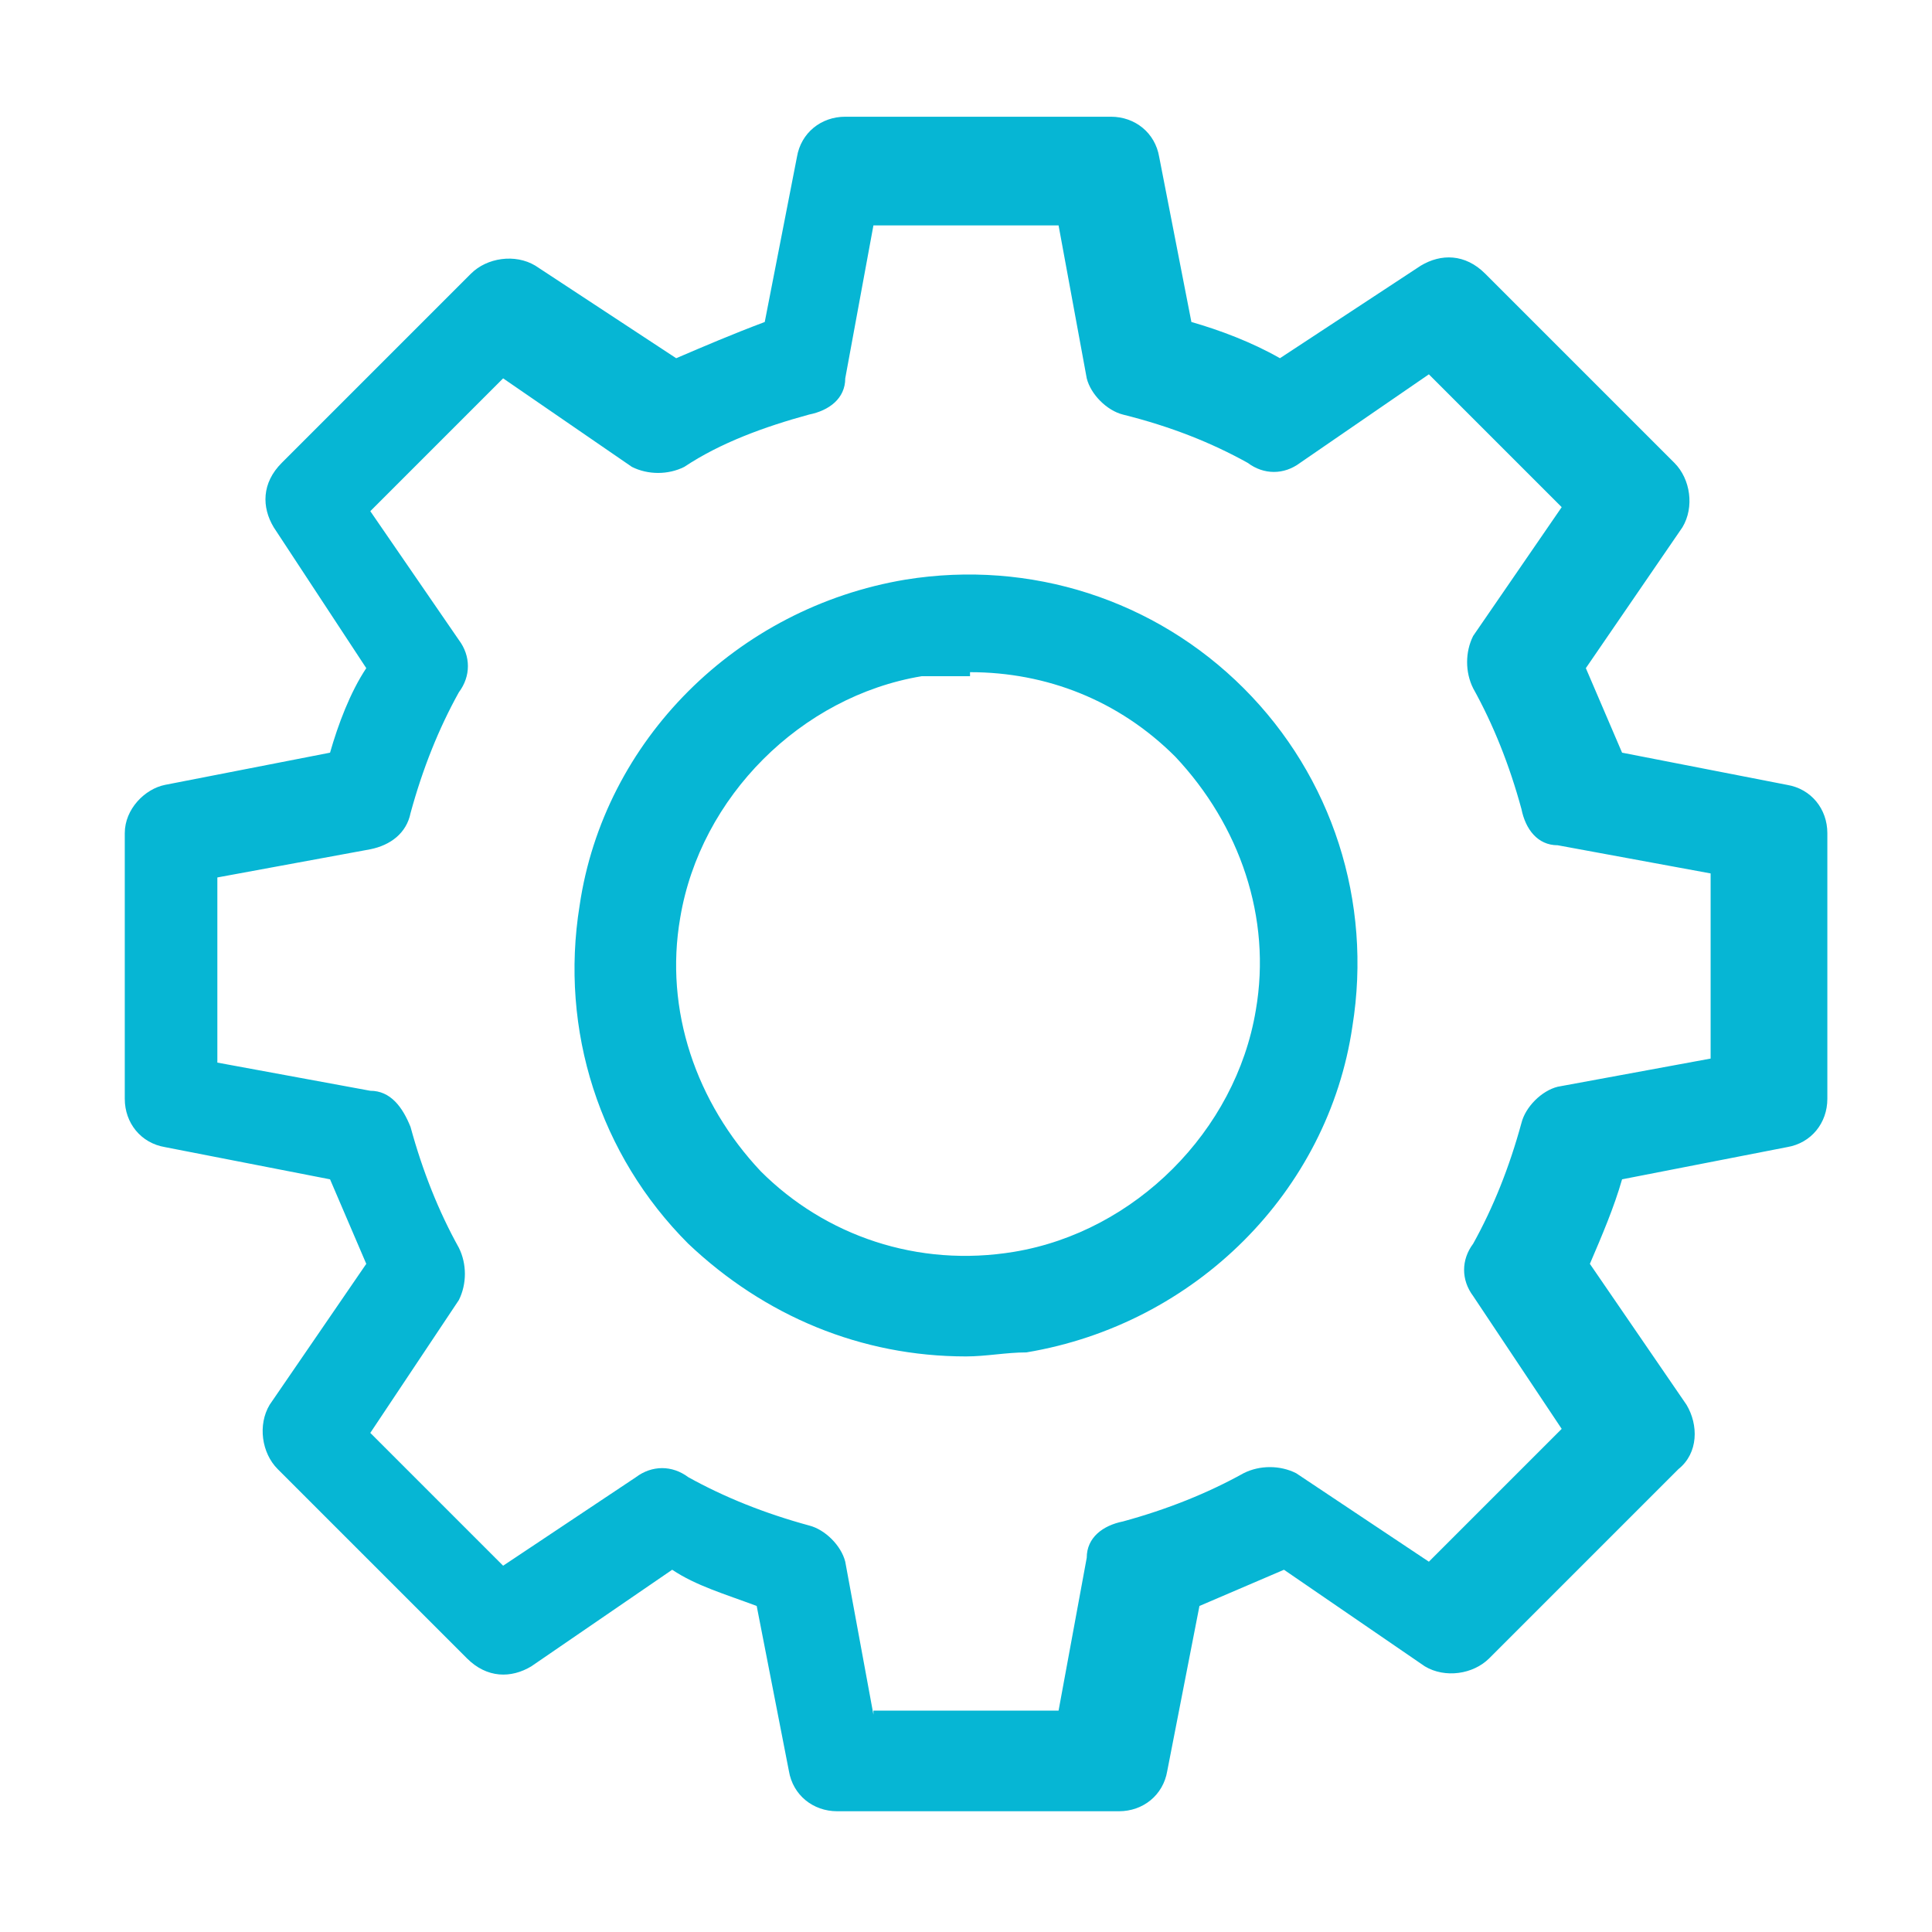 <?xml version="1.0" encoding="utf-8"?>
<svg id="Ebene_1" data-name="Ebene 1" xmlns="http://www.w3.org/2000/svg" version="1.1" viewBox="0 0 48 48">
    <defs>
        <style>
      .cls-1 {
        fill: #06b6d4;
        stroke-width: 0px;
      }
    </style>
    </defs>
    <path class="cls-1" d="M27.4,45h-6.6c-.6,0-1.1-.4-1.2-1l-.8-4.1c-.8-.3-1.5-.5-2.1-.9l-3.5,2.4c-.5.3-1.1.3-1.6-.2l-4.7-4.7c-.4-.4-.5-1.1-.2-1.6l2.4-3.5c-.3-.7-.6-1.4-.9-2.1l-4.1-.8c-.6-.1-1-.6-1-1.2v-6.6c0-.6.5-1.1,1-1.2l4.1-.8c.2-.7.5-1.5.9-2.1l-2.3-3.5c-.3-.5-.3-1.1.2-1.6l4.7-4.7c.4-.4,1.1-.5,1.6-.2l3.5,2.3c.7-.3,1.4-.6,2.2-.9l.8-4.1c.1-.6.6-1,1.2-1h6.6c.6,0,1.1.4,1.2,1l.8,4.1c.7.2,1.5.5,2.2.9l3.5-2.3c.5-.3,1.1-.3,1.6.2l4.7,4.7c.4.4.5,1.1.2,1.6l-2.4,3.5c.3.7.6,1.4.9,2.1l4.1.8c.6.1,1,.6,1,1.2v6.6c0,.6-.4,1.1-1,1.2l-4.1.8c-.2.7-.5,1.4-.8,2.1l2.4,3.5c.3.5.3,1.2-.2,1.6l-4.7,4.7c-.4.4-1.1.5-1.6.2l-3.5-2.4c-.7.3-1.4.6-2.1.9l-.8,4.1c-.1.6-.6,1-1.2,1ZM21.7,42.5h4.6l.7-3.8c0-.5.4-.8.9-.9,1.1-.3,2.1-.7,3-1.2.4-.2.9-.2,1.3,0l3.3,2.2,3.3-3.3-2.2-3.3c-.3-.4-.3-.9,0-1.3.5-.9.9-1.9,1.2-3,.1-.4.5-.8.9-.9l3.8-.7v-4.6l-3.8-.7c-.5,0-.8-.4-.9-.9-.3-1.1-.7-2.1-1.2-3-.2-.4-.2-.9,0-1.3l2.2-3.2-3.3-3.3-3.2,2.2c-.4.3-.9.3-1.3,0-.9-.5-1.9-.9-3.1-1.2-.4-.1-.8-.5-.9-.9l-.7-3.8h-4.6l-.7,3.8c0,.5-.4.8-.9.9-1.1.3-2.2.7-3.1,1.3-.4.2-.9.2-1.3,0l-3.2-2.2-3.3,3.3,2.2,3.2c.3.4.3.9,0,1.3-.5.9-.9,1.9-1.2,3-.1.5-.5.8-1,.9l-3.8.7v4.6l3.8.7c.5,0,.8.4,1,.9.3,1.1.7,2.1,1.2,3,.2.4.2.9,0,1.3l-2.2,3.3,3.3,3.3,3.3-2.2c.4-.3.9-.3,1.3,0,.9.5,1.9.9,3,1.2.4.1.8.5.9.9l.7,3.8ZM43.8,27.7h0,0ZM24,33.7c-2.6,0-5-1-6.9-2.8-2.2-2.2-3.2-5.3-2.7-8.4.6-4.1,3.9-7.4,8.1-8.1,3.1-.5,6.2.5,8.4,2.7,2.2,2.2,3.2,5.3,2.7,8.4-.6,4.1-3.9,7.4-8.1,8.1-.5,0-1,.1-1.5.1h0ZM25.4,32.7h0,0ZM24.1,16.8c-.4,0-.8,0-1.2,0-3,.5-5.5,3-6,6-.4,2.3.4,4.6,2,6.3,1.6,1.6,3.9,2.4,6.3,2,3-.5,5.5-3,6-6,.4-2.3-.4-4.6-2-6.3-1.4-1.4-3.2-2.1-5.1-2.1h0Z" />
</svg>
